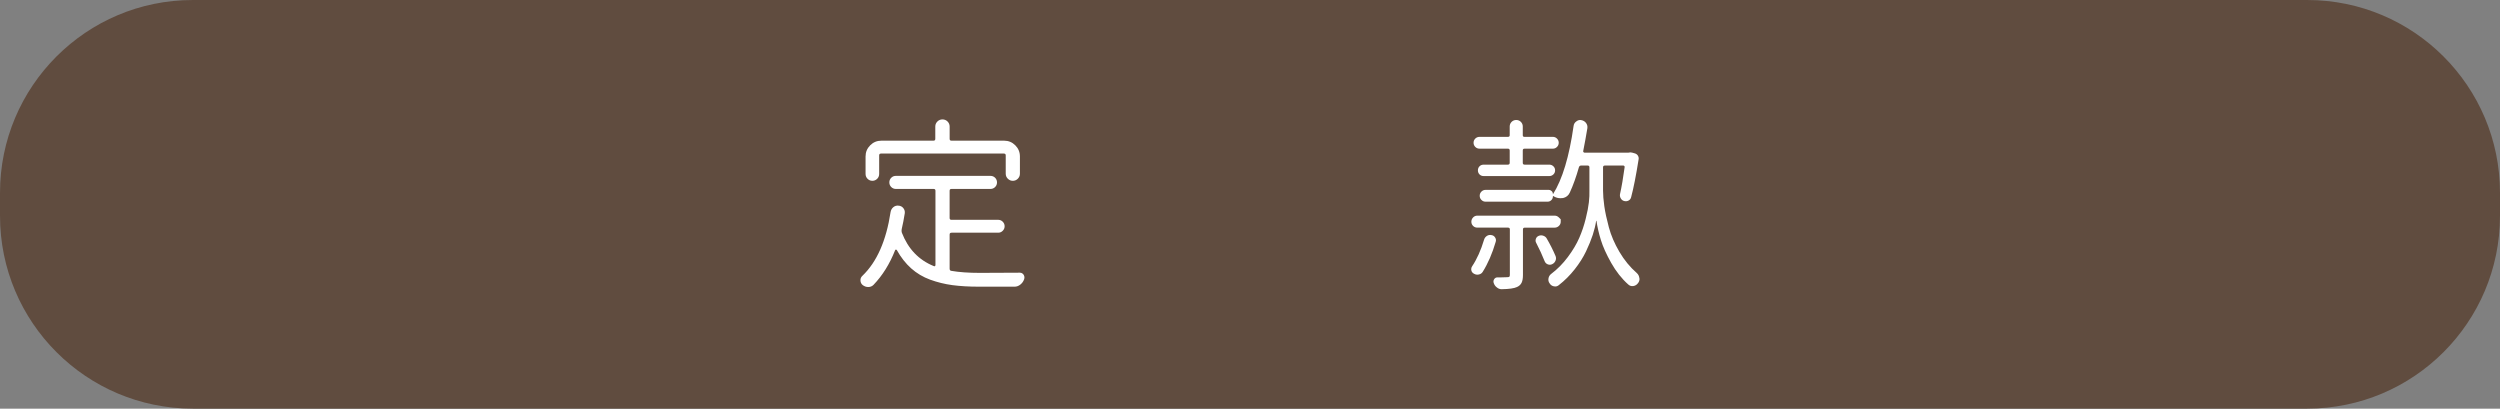 <?xml version="1.0" encoding="utf-8"?>
<!-- Generator: Adobe Illustrator 16.0.3, SVG Export Plug-In . SVG Version: 6.00 Build 0)  -->
<!DOCTYPE svg PUBLIC "-//W3C//DTD SVG 1.1//EN" "http://www.w3.org/Graphics/SVG/1.1/DTD/svg11.dtd">
<svg version="1.1" id="レイヤー_1" xmlns="http://www.w3.org/2000/svg" xmlns:xlink="http://www.w3.org/1999/xlink" x="0px"
	 y="0px" width="363px" height="59.334px" viewBox="-1531.867 -72.11 363 59.334"
	 enable-background="new -1531.867 -72.11 363 59.334" xml:space="preserve">
<rect x="-1531.867" y="-72.11" width="363" height="59.334" fill="#808080" stroke="none"/>
<path fill="#604C3F" d="M-1168.867-40.776c0,15.464-12.536,28-28,28h-307c-15.464,0-28-12.536-28-28v-3.334
	c0-15.464,12.536-28,28-28h307c15.464,0,28,12.536,28,28V-40.776z"/>
<g>
	<g>
		<path fill="#FFFFFF" d="M-1393.717-38.316c-0.176,0-0.264,0.088-0.264,0.264v4.957c0,0.193,0.088,0.299,0.264,0.316
			c1.125,0.192,2.496,0.291,4.113,0.291c2.619,0,4.563-0.011,5.828-0.027c0.229,0,0.412,0.105,0.553,0.316
			c0.07,0.123,0.105,0.246,0.105,0.369c0,0.088-0.018,0.186-0.053,0.291c-0.105,0.299-0.287,0.549-0.541,0.75
			c-0.256,0.202-0.531,0.305-0.83,0.305h-5.168c-1.477,0-2.77-0.076-3.877-0.225c-1.105-0.15-2.18-0.414-3.217-0.791
			c-1.037-0.38-1.955-0.925-2.754-1.636c-0.801-0.713-1.5-1.604-2.098-2.676c-0.035-0.035-0.078-0.053-0.133-0.053
			c-0.053,0-0.088,0.025-0.104,0.078c-0.791,2.004-1.838,3.684-3.139,5.037c-0.211,0.211-0.467,0.315-0.766,0.315
			s-0.57-0.098-0.816-0.291c-0.211-0.176-0.316-0.412-0.316-0.711c0-0.246,0.098-0.457,0.291-0.633
			c2.092-2.004,3.453-5.09,4.086-9.256c0.055-0.299,0.189-0.535,0.41-0.711c0.219-0.177,0.469-0.246,0.75-0.212
			c0.281,0.019,0.51,0.138,0.688,0.355c0.176,0.221,0.246,0.471,0.211,0.752c-0.123,0.791-0.273,1.564-0.449,2.32
			c-0.035,0.176-0.025,0.342,0.025,0.5c0.914,2.354,2.461,3.973,4.643,4.852c0.053,0.035,0.104,0.035,0.158,0
			c0.053-0.035,0.078-0.088,0.078-0.158v-10.782c0-0.177-0.088-0.265-0.264-0.265h-5.484c-0.264,0-0.488-0.094-0.672-0.276
			c-0.186-0.187-0.277-0.408-0.277-0.673c0-0.264,0.092-0.487,0.277-0.674c0.184-0.184,0.408-0.274,0.672-0.274h13.738
			c0.264,0,0.486,0.092,0.672,0.274c0.184,0.187,0.275,0.41,0.275,0.674c0,0.265-0.092,0.486-0.275,0.673
			c-0.186,0.184-0.408,0.276-0.672,0.276h-5.67c-0.176,0-0.264,0.088-0.264,0.265v3.954c0,0.177,0.088,0.265,0.264,0.265h6.803
			c0.246,0,0.461,0.092,0.646,0.274c0.184,0.187,0.275,0.406,0.275,0.66c0,0.256-0.092,0.476-0.275,0.658
			c-0.186,0.187-0.4,0.277-0.646,0.277h-6.803V-38.316z M-1403.945-49.813c-0.178,0-0.266,0.088-0.266,0.264v2.689
			c0,0.28-0.096,0.52-0.289,0.713c-0.193,0.192-0.428,0.289-0.697,0.289c-0.273,0-0.508-0.097-0.699-0.289
			c-0.193-0.193-0.291-0.433-0.291-0.713v-2.531c0-0.633,0.225-1.174,0.674-1.621c0.447-0.449,0.988-0.672,1.621-0.672h7.566
			c0.176,0,0.264-0.088,0.264-0.264v-1.793c0-0.281,0.102-0.523,0.305-0.728c0.201-0.201,0.447-0.303,0.738-0.303
			c0.289,0,0.535,0.102,0.738,0.303c0.199,0.203,0.303,0.445,0.303,0.728v1.793c0,0.176,0.088,0.264,0.264,0.264h7.646
			c0.633,0,1.174,0.223,1.621,0.672c0.447,0.447,0.672,0.988,0.672,1.621v2.506c0,0.281-0.102,0.523-0.303,0.726
			c-0.203,0.202-0.443,0.303-0.727,0.303c-0.281,0-0.521-0.101-0.725-0.303c-0.203-0.201-0.305-0.443-0.305-0.726v-2.664
			c0-0.176-0.088-0.264-0.264-0.264H-1403.945z"/>
		<path fill="#FFFFFF" d="M-1316.377-37.314c0.07-0.229,0.207-0.408,0.408-0.541c0.203-0.131,0.428-0.17,0.674-0.117
			c0.229,0.035,0.404,0.154,0.527,0.355c0.123,0.202,0.148,0.407,0.078,0.618c-0.492,1.688-1.125,3.146-1.896,4.377
			c-0.123,0.193-0.309,0.316-0.555,0.369c-0.246,0.054-0.475,0.019-0.686-0.104c-0.211-0.105-0.344-0.265-0.396-0.476
			c-0.018-0.069-0.025-0.131-0.025-0.184c0-0.158,0.043-0.299,0.131-0.422C-1317.414-34.492-1316.834-35.786-1316.377-37.314z
			 M-1305.514-40.531c0.176,0.176,0.264,0.264,0.264,0.264s0,0.119,0,0.354c0,0.238-0.088,0.441-0.264,0.607
			c-0.176,0.168-0.377,0.25-0.605,0.25h-4.352c-0.176,0-0.264,0.088-0.264,0.264v6.619c0,0.476-0.066,0.849-0.197,1.119
			c-0.133,0.273-0.355,0.48-0.672,0.621c-0.404,0.193-1.145,0.299-2.215,0.316h-0.027c-0.246,0-0.475-0.088-0.686-0.265
			c-0.211-0.157-0.359-0.368-0.447-0.633c-0.07-0.192-0.049-0.379,0.064-0.555c0.113-0.177,0.277-0.265,0.488-0.265s0.404,0,0.58,0
			c0.404,0,0.676-0.008,0.816-0.024c0.158,0,0.264-0.023,0.316-0.066c0.053-0.045,0.078-0.137,0.078-0.276v-6.593
			c0-0.176-0.088-0.264-0.264-0.264h-4.455c-0.246,0-0.453-0.082-0.621-0.25c-0.166-0.166-0.25-0.369-0.25-0.607
			c0-0.235,0.084-0.442,0.25-0.619c0.168-0.176,0.375-0.264,0.621-0.264h11.23C-1305.891-40.795-1305.688-40.706-1305.514-40.531z
			 M-1312.922-48.204c0.176,0,0.264-0.088,0.264-0.264v-1.793c0-0.176-0.088-0.264-0.264-0.264h-4.113
			c-0.246,0-0.453-0.084-0.621-0.252c-0.166-0.166-0.25-0.369-0.25-0.605c0-0.238,0.084-0.438,0.25-0.606
			c0.168-0.166,0.375-0.25,0.621-0.25h4.113c0.176,0,0.264-0.078,0.264-0.236v-1.266c0-0.265,0.094-0.488,0.275-0.675
			c0.186-0.184,0.41-0.274,0.674-0.274s0.486,0.092,0.672,0.274c0.186,0.187,0.277,0.41,0.277,0.675v1.266
			c0,0.158,0.078,0.236,0.236,0.236h4.141c0.229,0,0.426,0.084,0.592,0.25c0.168,0.168,0.252,0.368,0.252,0.606
			c0,0.236-0.084,0.439-0.252,0.605c-0.166,0.168-0.363,0.252-0.592,0.252h-4.113c-0.176,0-0.264,0.088-0.264,0.264v1.793
			c0,0.176,0.088,0.264,0.264,0.264h3.586c0.229,0,0.426,0.078,0.592,0.236c0.168,0.158,0.252,0.355,0.252,0.594
			c0,0.236-0.084,0.437-0.252,0.595c-0.166,0.157-0.363,0.235-0.592,0.235h-9.52c-0.246,0-0.447-0.078-0.605-0.235
			c-0.158-0.158-0.238-0.357-0.238-0.595s0.08-0.436,0.238-0.594s0.359-0.236,0.605-0.236H-1312.922z M-1298.842-48.072
			c-0.176,0-0.264,0.088-0.264,0.264v3.375c0,0.633,0.061,1.385,0.184,2.254c0.123,0.871,0.344,1.896,0.66,3.072
			s0.826,2.365,1.529,3.561c0.703,1.196,1.547,2.224,2.531,3.084c0.211,0.193,0.334,0.433,0.367,0.714
			c0.02,0.034,0.027,0.077,0.027,0.131c0,0.229-0.07,0.432-0.211,0.606c-0.176,0.246-0.404,0.392-0.688,0.435
			c-0.279,0.045-0.525-0.029-0.736-0.224c-0.949-0.844-1.775-1.891-2.48-3.139c-0.703-1.248-1.203-2.359-1.502-3.336
			c-0.299-0.976-0.51-1.894-0.633-2.754c0-0.019-0.01-0.027-0.027-0.027c-0.016,0-0.025,0.01-0.025,0.027
			c-0.088,0.614-0.25,1.286-0.486,2.016c-0.238,0.729-0.563,1.529-0.977,2.4c-0.414,0.868-0.963,1.739-1.648,2.608
			c-0.686,0.871-1.459,1.642-2.32,2.31c-0.156,0.123-0.324,0.184-0.5,0.184c-0.07,0-0.141-0.008-0.211-0.025
			c-0.264-0.053-0.467-0.192-0.605-0.422c-0.158-0.211-0.217-0.448-0.172-0.713c0.043-0.264,0.162-0.475,0.355-0.633
			c0.932-0.703,1.754-1.533,2.465-2.492c0.713-0.957,1.262-1.879,1.648-2.768c0.387-0.888,0.699-1.812,0.936-2.771
			c0.238-0.957,0.393-1.752,0.463-2.385c0.068-0.633,0.096-1.205,0.078-1.715v-3.375c0-0.176-0.088-0.264-0.264-0.264h-0.924
			c-0.176,0-0.289,0.088-0.342,0.264c-0.387,1.371-0.826,2.594-1.318,3.666c-0.193,0.422-0.52,0.686-0.977,0.791
			c-0.141,0.018-0.271,0.025-0.396,0.025c-0.314,0-0.615-0.078-0.895-0.236c-0.055-0.035-0.098-0.063-0.133-0.08
			s-0.053,0-0.053,0.053c0,0.211-0.076,0.394-0.225,0.541c-0.15,0.15-0.33,0.226-0.541,0.226h-9.018
			c-0.229,0-0.428-0.084-0.594-0.252c-0.168-0.166-0.25-0.369-0.25-0.605c0-0.238,0.082-0.438,0.25-0.606
			c0.166-0.166,0.365-0.25,0.594-0.25h9.176c0.158,0,0.299,0.059,0.422,0.172c0.123,0.114,0.186,0.26,0.186,0.436
			c0.018,0.018,0.025,0.018,0.025,0c1.354-2.145,2.348-5.441,2.979-9.889c0.035-0.281,0.168-0.5,0.396-0.658
			c0.176-0.141,0.369-0.211,0.58-0.211c0.053,0,0.105,0.008,0.158,0.025c0.281,0.053,0.504,0.188,0.672,0.407
			c0.168,0.222,0.232,0.472,0.197,0.752c-0.191,1.16-0.395,2.269-0.605,3.322c-0.018,0.053-0.004,0.104,0.039,0.158
			c0.045,0.053,0.094,0.08,0.146,0.08h6.303c0.018,0,0.043,0,0.078,0c0.193-0.054,0.379-0.054,0.555,0l0.369,0.104
			c0.191,0.053,0.342,0.162,0.447,0.328c0.105,0.168,0.141,0.348,0.105,0.541c-0.369,2.338-0.73,4.166-1.082,5.484
			c-0.053,0.229-0.18,0.396-0.383,0.502c-0.201,0.105-0.412,0.127-0.633,0.063c-0.221-0.061-0.387-0.19-0.5-0.395
			c-0.115-0.201-0.146-0.418-0.094-0.646c0.23-1.02,0.449-2.303,0.66-3.85c0.018-0.07,0.004-0.131-0.039-0.185
			c-0.045-0.053-0.104-0.08-0.172-0.08h-2.66V-48.072z M-1306.014-34.967c0.105,0.229,0.109,0.461,0.012,0.697
			c-0.096,0.238-0.258,0.41-0.486,0.516c-0.211,0.105-0.428,0.113-0.646,0.025c-0.221-0.088-0.373-0.246-0.461-0.475
			c-0.334-0.845-0.738-1.724-1.213-2.638c-0.105-0.176-0.123-0.369-0.053-0.58s0.211-0.358,0.422-0.446s0.43-0.095,0.658-0.015
			c0.229,0.078,0.396,0.215,0.502,0.408C-1306.787-36.629-1306.365-35.793-1306.014-34.967z"/>
	</g>
</g>
</svg>

